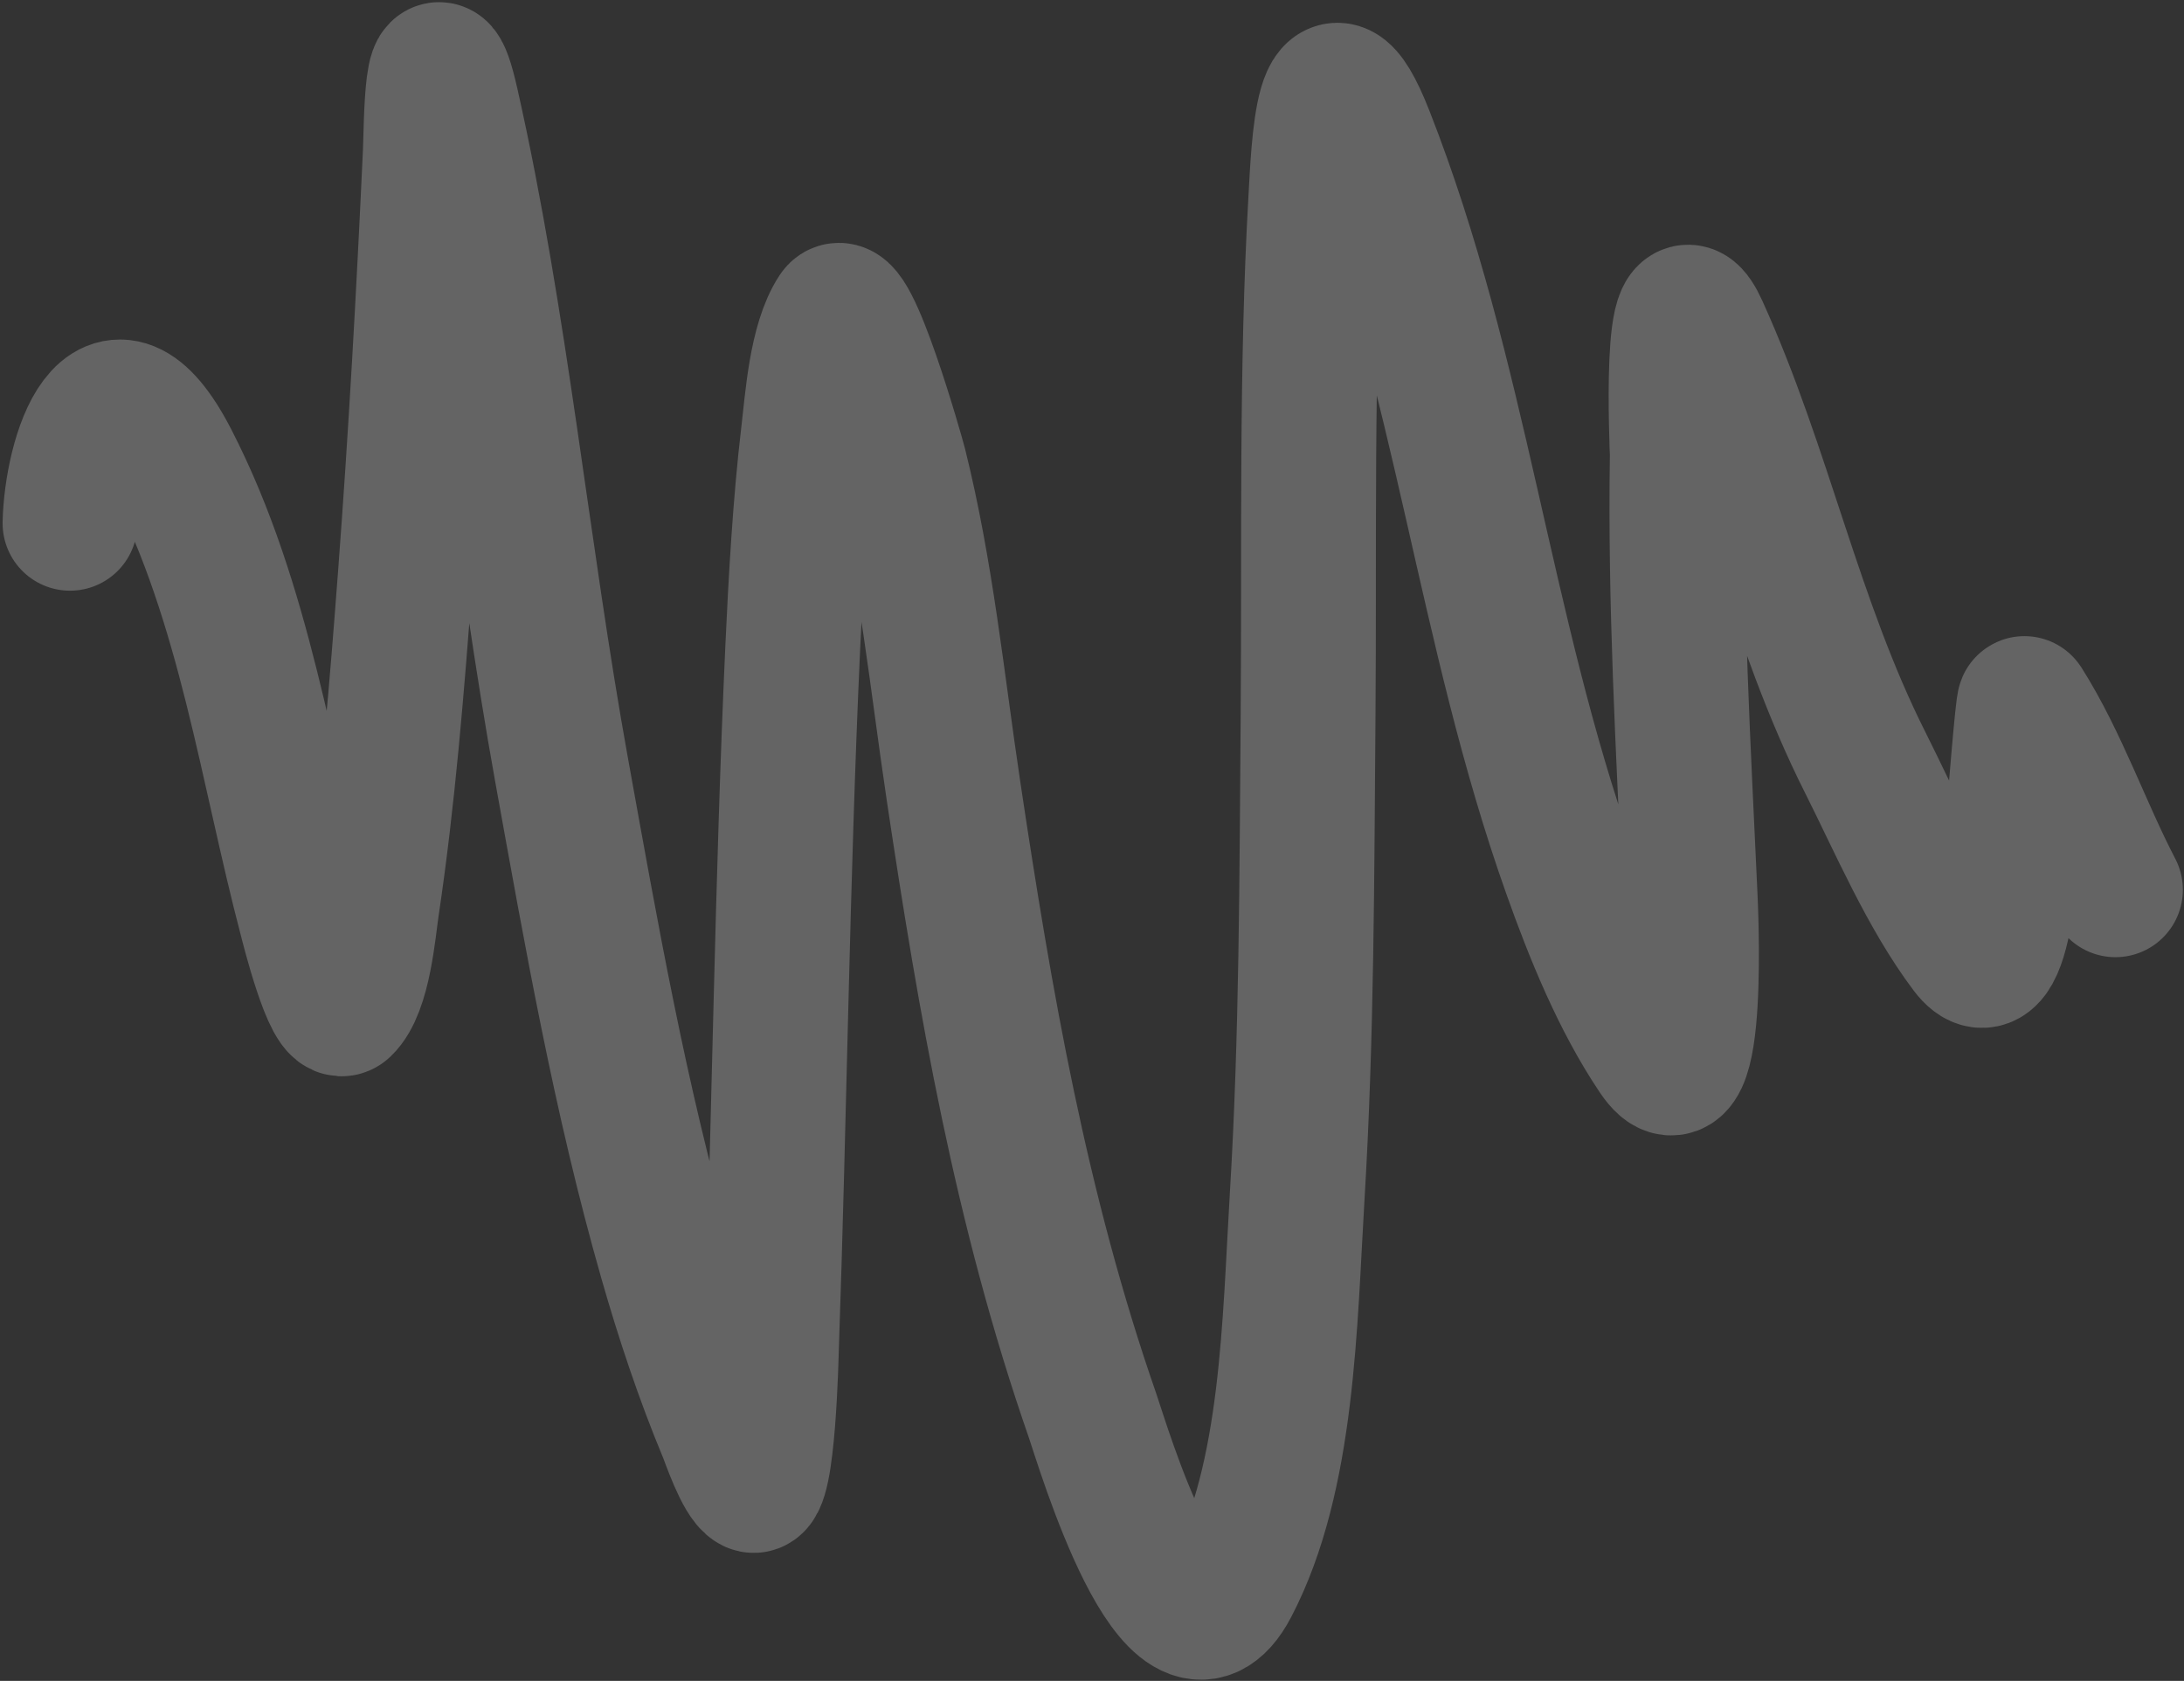 <?xml version="1.0" encoding="UTF-8"?> <svg xmlns="http://www.w3.org/2000/svg" width="486" height="374" viewBox="0 0 486 374" fill="none"><rect x="0" y="0" width="486" height="374" fill="#333333" stroke="none"/> <path d="M15.579 116.43C15.892 101.611 24.046 75.023 38.135 102.413C54.546 134.317 59.295 170.938 68.197 204.682C68.344 205.24 73.719 226.924 76.531 224.248C80.981 220.015 82 206.691 82.746 201.7C86.356 177.562 88.319 152.906 90.177 128.349C92.55 97.004 94.305 65.476 95.752 33.951C95.992 28.713 95.976 2.952 100.496 23.016C111.525 71.963 116.086 122.208 124.979 171.377C131.551 207.716 137.967 244.418 148.251 280.35C151.958 293.302 156.217 306.126 161.446 318.693C162.032 320.101 165.131 329.245 167.443 330.442C170.974 332.271 171.644 300.587 171.657 300.216C173.474 248.216 174.031 195.99 176.406 144.086C177.088 129.182 178.083 111.73 179.854 96.848C180.778 89.082 181.586 76.214 186.004 69.491C189.233 64.578 199.657 101.326 200.206 103.53C206.177 127.499 208.551 151.769 212.165 175.888C219.205 222.87 227.148 269.052 243.137 315.015C245.271 321.151 261.603 376.606 274.024 352.861C286.73 328.569 286.975 294.034 288.658 266.192C290.803 230.694 290.809 194.739 291.085 158.944C291.38 120.855 290.633 82.437 292.782 44.633C293.446 32.944 294.364 5.304 304.093 30.051C325.186 83.7 330.148 139.884 349.328 193.85C354.185 207.518 360.222 222.484 368.497 234.77C378.673 249.879 376.14 200.318 376.085 199.107C374.581 166.411 372.735 133.985 373.24 101.486C373.262 100.066 371.129 56.854 378.497 73.098C392.85 104.746 399.297 138.337 415.068 169.663C421.786 183.009 428.713 199.309 437.847 211.401C446.658 223.066 447.751 186.693 447.992 183.39C448.213 180.363 450.165 156.014 450.505 156.55C458.562 169.262 463.766 184.615 470.745 197.974" stroke="white" stroke-opacity="0.24" stroke-width="30" stroke-linecap="round"></path> </svg> 